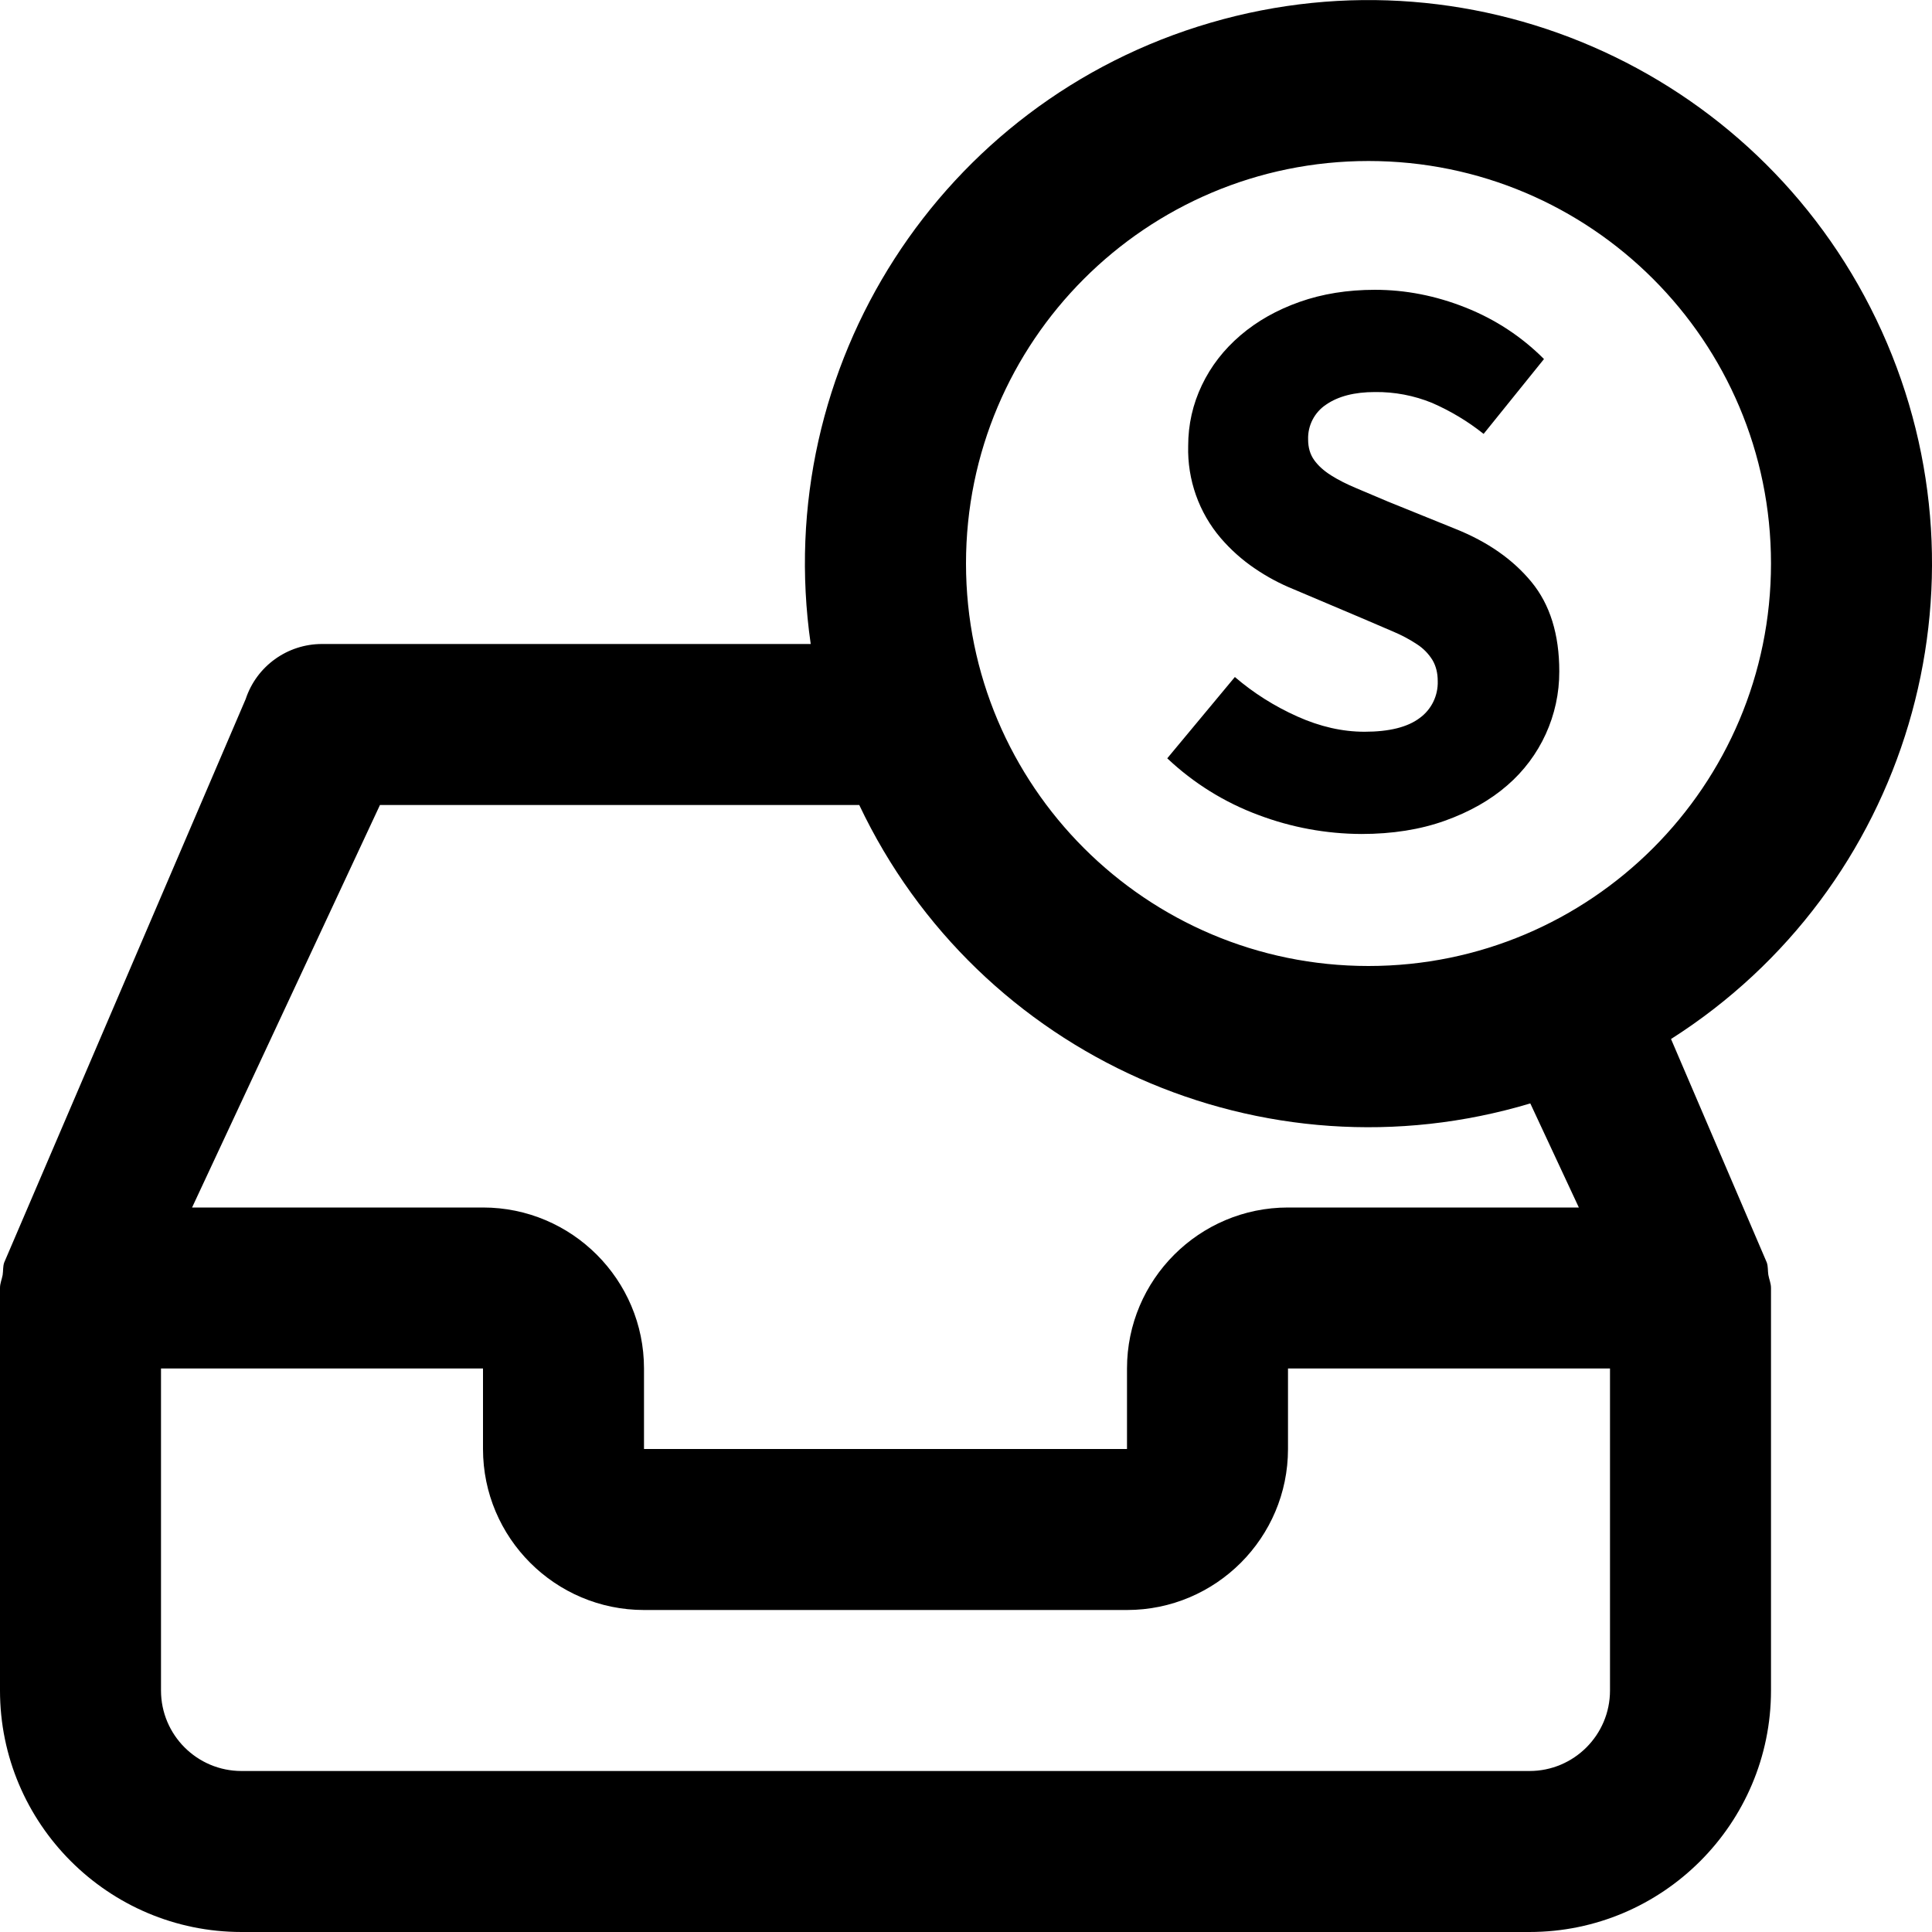 <svg xmlns="http://www.w3.org/2000/svg" width="24" height="24" fill="currentColor" class="wiw-icon wiw-requests-shifts" viewBox="0 0 24 24">
  <path fill-rule="evenodd" d="M10.674,10h-5.954l-2.334,5h3.614c1.103,0 2,0.897 2,2v1h6v-1c0,-1.103 0.897,-2 2,-2h3.613l-0.603,-1.293c-3.313,0.993 -6.855,-0.582 -8.336,-3.707zM10.071,8c-0.497,-3.45 1.619,-6.74 4.965,-7.717c3.345,-0.978 6.9,0.655 8.339,3.829c1.439,3.174 0.323,6.924 -2.617,8.795l1.19,2.777c0.017,0.05 0.011,0.102 0.019,0.153c0.01,0.056 0.033,0.105 0.033,0.163v5c0,1.654 -1.346,3 -3,3h-16c-1.654,0 -3,-1.346 -3,-3v-5c0,-0.058 0.023,-0.107 0.033,-0.162c0.008,-0.052 0.002,-0.104 0.019,-0.154l3,-7c0.135,-0.409 0.518,-0.684 0.948,-0.684h6.07zM20,21v-4h-4v1c0,1.103 -0.897,2 -2,2h-6c-1.103,0 -2,-0.897 -2,-2v-1h-4v4c0,0.552 0.448,1 1,1h16c0.552,0 1,-0.448 1,-1zM17,12c2.761,0 5,-2.239 5,-5c0,-2.761 -2.239,-5 -5,-5c-2.761,0 -5,2.239 -5,5c0,2.761 2.239,5 5,5zM16.91,10.36c-0.436,-0.002 -0.867,-0.081 -1.275,-0.235c-0.422,-0.156 -0.808,-0.396 -1.135,-0.705l0.84,-1.01c0.233,0.2 0.492,0.363 0.775,0.49c0.283,0.127 0.562,0.19 0.835,0.19c0.307,0 0.535,-0.057 0.685,-0.17c0.147,-0.106 0.231,-0.279 0.225,-0.46c0,-0.1 -0.022,-0.187 -0.065,-0.26c-0.048,-0.078 -0.113,-0.145 -0.19,-0.195c-0.095,-0.063 -0.195,-0.116 -0.3,-0.16l-0.385,-0.165l-0.85,-0.36c-0.171,-0.069 -0.333,-0.156 -0.485,-0.26c-0.156,-0.106 -0.297,-0.232 -0.42,-0.375c-0.272,-0.318 -0.416,-0.726 -0.405,-1.145c0,-0.267 0.057,-0.518 0.17,-0.755c0.113,-0.237 0.273,-0.443 0.48,-0.62c0.207,-0.177 0.452,-0.315 0.735,-0.415c0.283,-0.1 0.595,-0.15 0.935,-0.15c0.38,0 0.755,0.073 1.125,0.22c0.37,0.147 0.695,0.36 0.975,0.64l-0.75,0.93c-0.195,-0.156 -0.411,-0.285 -0.64,-0.385c-0.225,-0.092 -0.467,-0.138 -0.71,-0.135c-0.253,0 -0.455,0.052 -0.605,0.155c-0.146,0.096 -0.231,0.261 -0.225,0.435c0,0.1 0.025,0.185 0.075,0.255c0.05,0.07 0.12,0.133 0.21,0.19c0.09,0.057 0.195,0.11 0.315,0.16l0.39,0.165l0.84,0.34c0.4,0.16 0.715,0.38 0.945,0.66c0.23,0.28 0.345,0.65 0.345,1.11c0.002,0.543 -0.234,1.06 -0.645,1.415c-0.21,0.183 -0.468,0.33 -0.775,0.44c-0.307,0.11 -0.653,0.165 -1.04,0.165z"/>
</svg>
